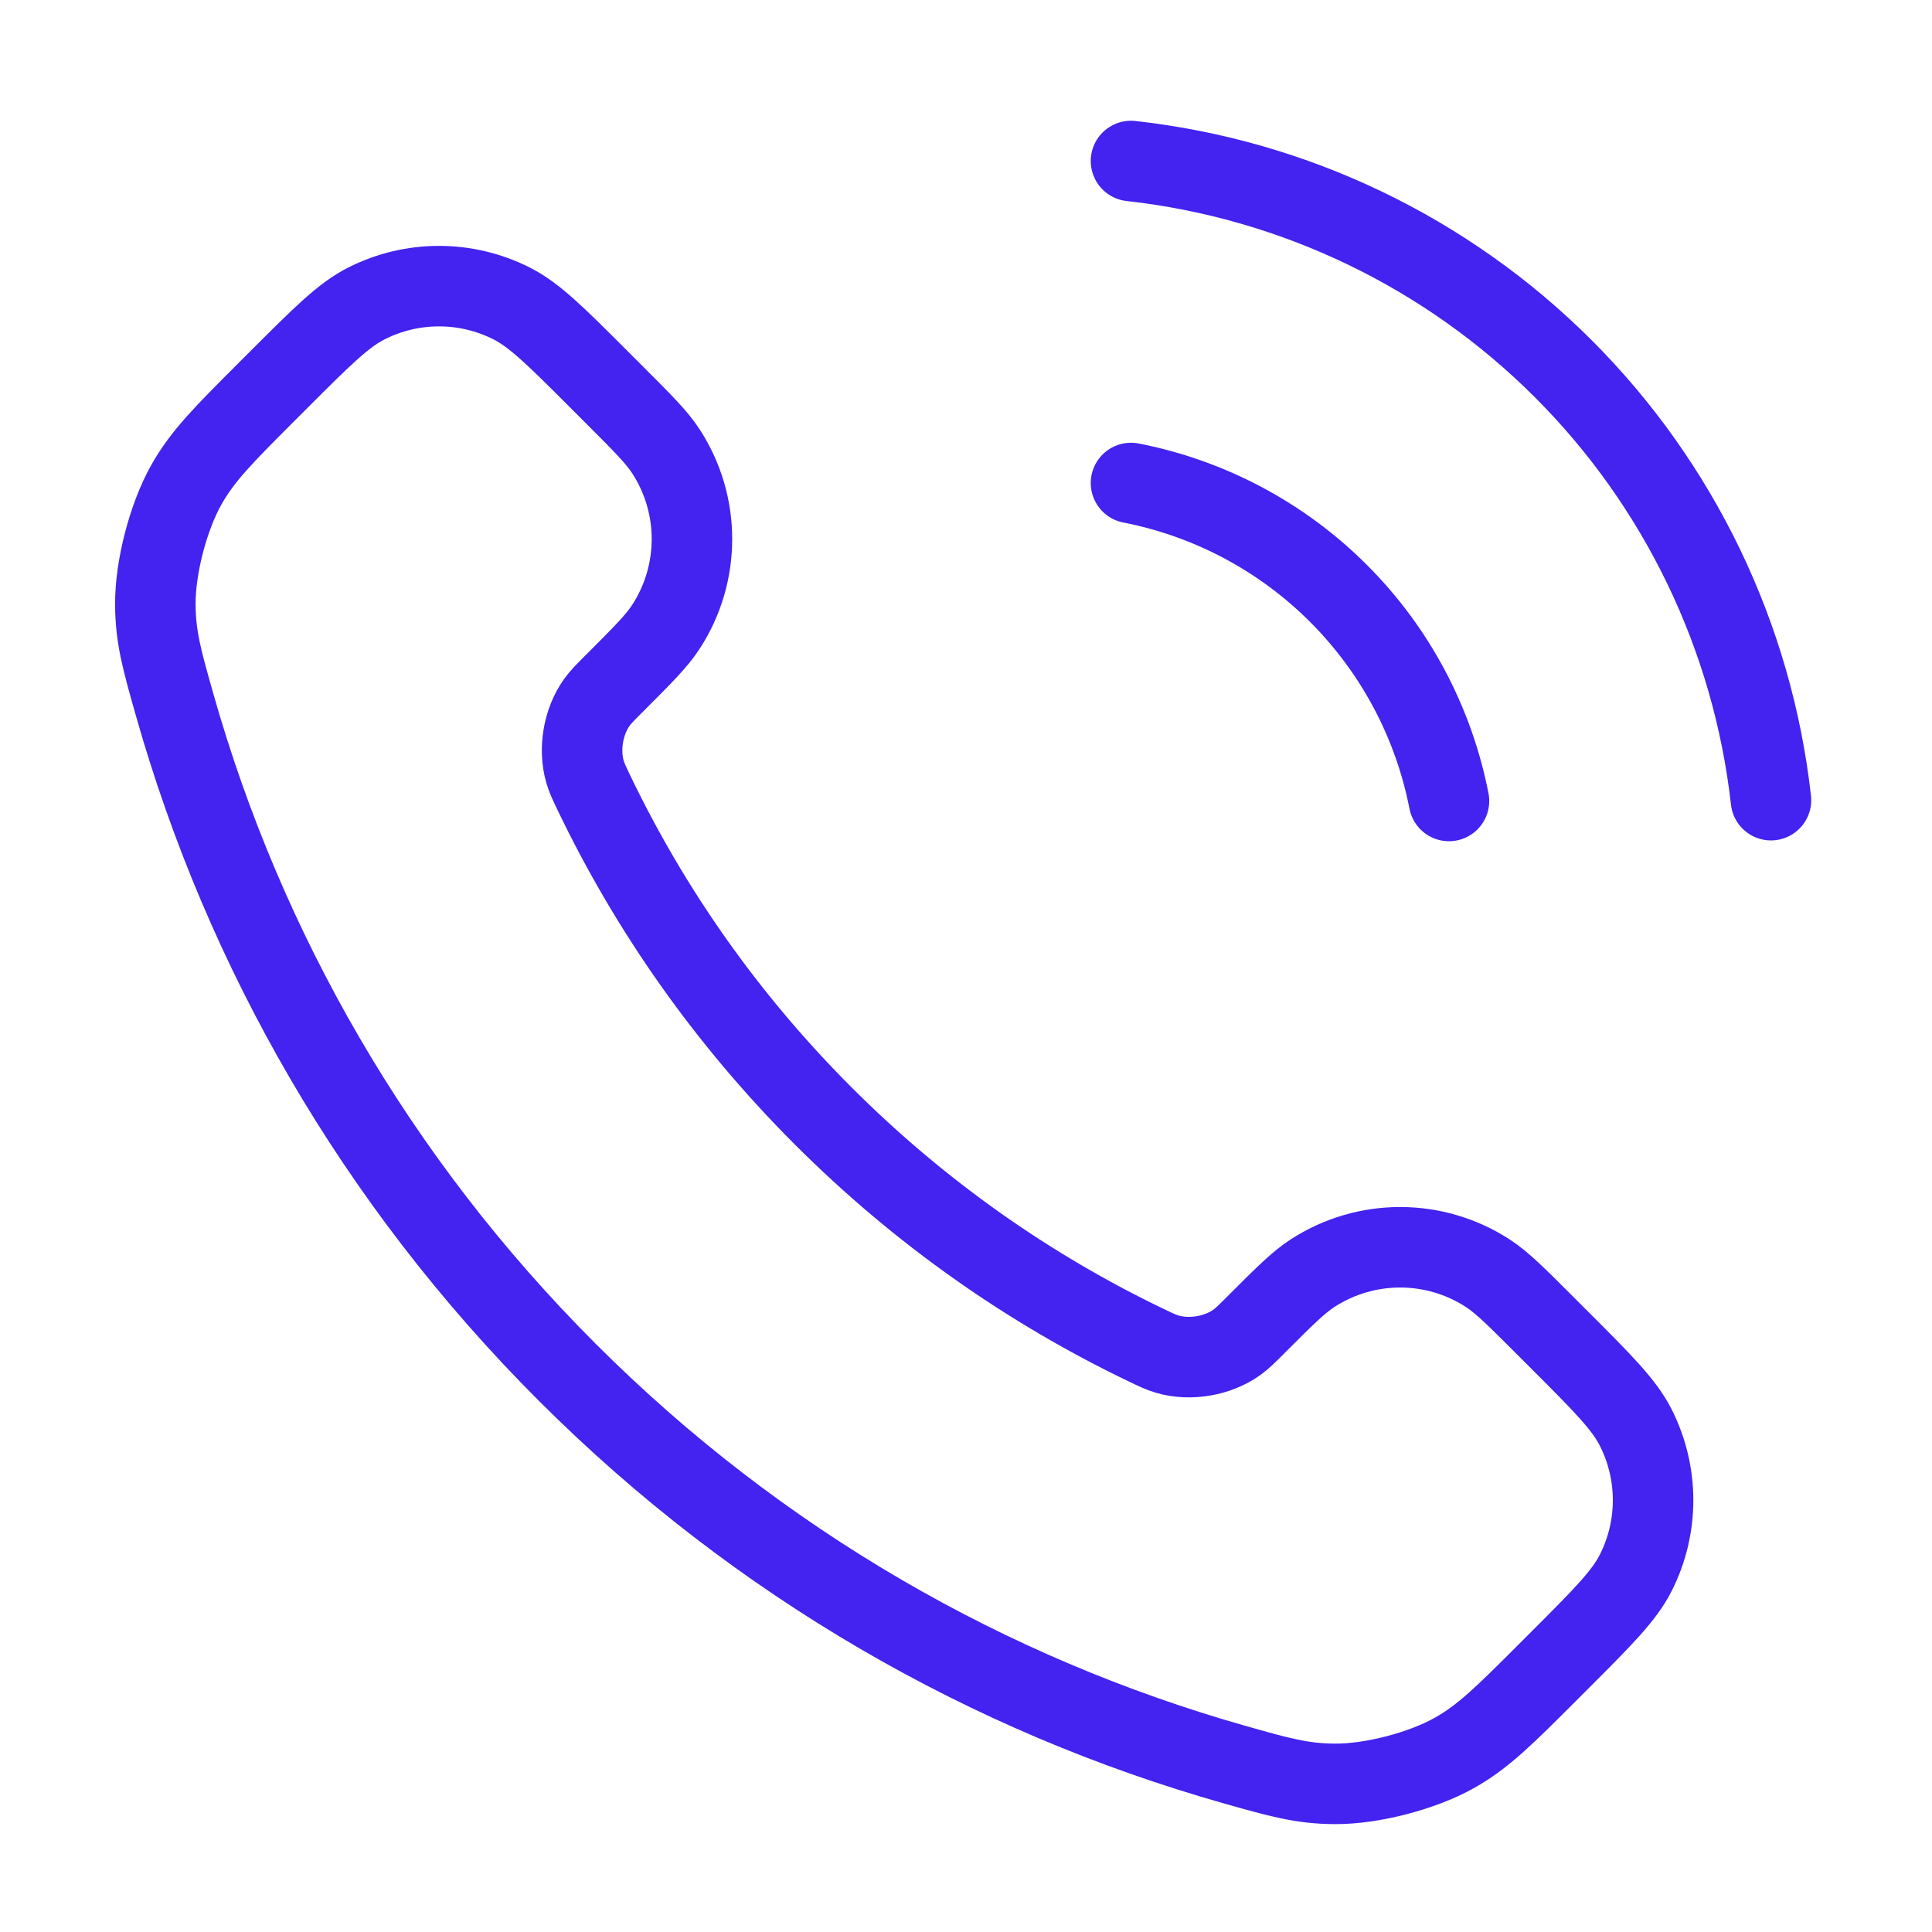 <svg xmlns="http://www.w3.org/2000/svg" width="72" height="72" viewBox="0 0 72 72" fill="none"><path d="M42.149 18C45.079 18.572 47.772 20.005 49.883 22.116C51.994 24.227 53.427 26.92 53.999 29.85M42.149 6C48.237 6.676 53.914 9.403 58.248 13.731C62.582 18.059 65.315 23.733 65.999 29.82M30.68 41.589C27.075 37.984 24.229 33.908 22.141 29.56C21.961 29.186 21.871 28.999 21.802 28.762C21.557 27.921 21.733 26.888 22.243 26.176C22.387 25.975 22.558 25.804 22.901 25.461C23.95 24.412 24.475 23.888 24.817 23.36C26.11 21.372 26.11 18.808 24.817 16.819C24.475 16.292 23.95 15.768 22.901 14.719L22.317 14.134C20.722 12.54 19.925 11.743 19.069 11.31C17.366 10.448 15.356 10.448 13.653 11.31C12.797 11.743 12 12.54 10.405 14.134L9.932 14.607C8.344 16.196 7.549 16.99 6.942 18.07C6.269 19.269 5.785 21.13 5.789 22.505C5.793 23.744 6.033 24.591 6.514 26.284C9.097 35.384 13.97 43.971 21.134 51.135C28.298 58.299 36.885 63.172 45.985 65.755C47.678 66.236 48.525 66.476 49.764 66.48C51.139 66.484 53 66 54.199 65.327C55.279 64.72 56.073 63.926 57.662 62.337L58.135 61.864C59.729 60.27 60.526 59.472 60.959 58.616C61.821 56.913 61.821 54.903 60.959 53.2C60.526 52.344 59.729 51.547 58.135 49.952L57.55 49.368C56.502 48.319 55.977 47.795 55.45 47.452C53.461 46.159 50.897 46.159 48.909 47.452C48.381 47.795 47.857 48.319 46.808 49.368C46.465 49.711 46.294 49.882 46.093 50.026C45.381 50.536 44.348 50.712 43.507 50.467C43.27 50.398 43.084 50.308 42.709 50.128C38.361 48.04 34.285 45.194 30.68 41.589Z" stroke="#4422EF" stroke-width="3" stroke-linecap="round" stroke-linejoin="round"></path></svg>